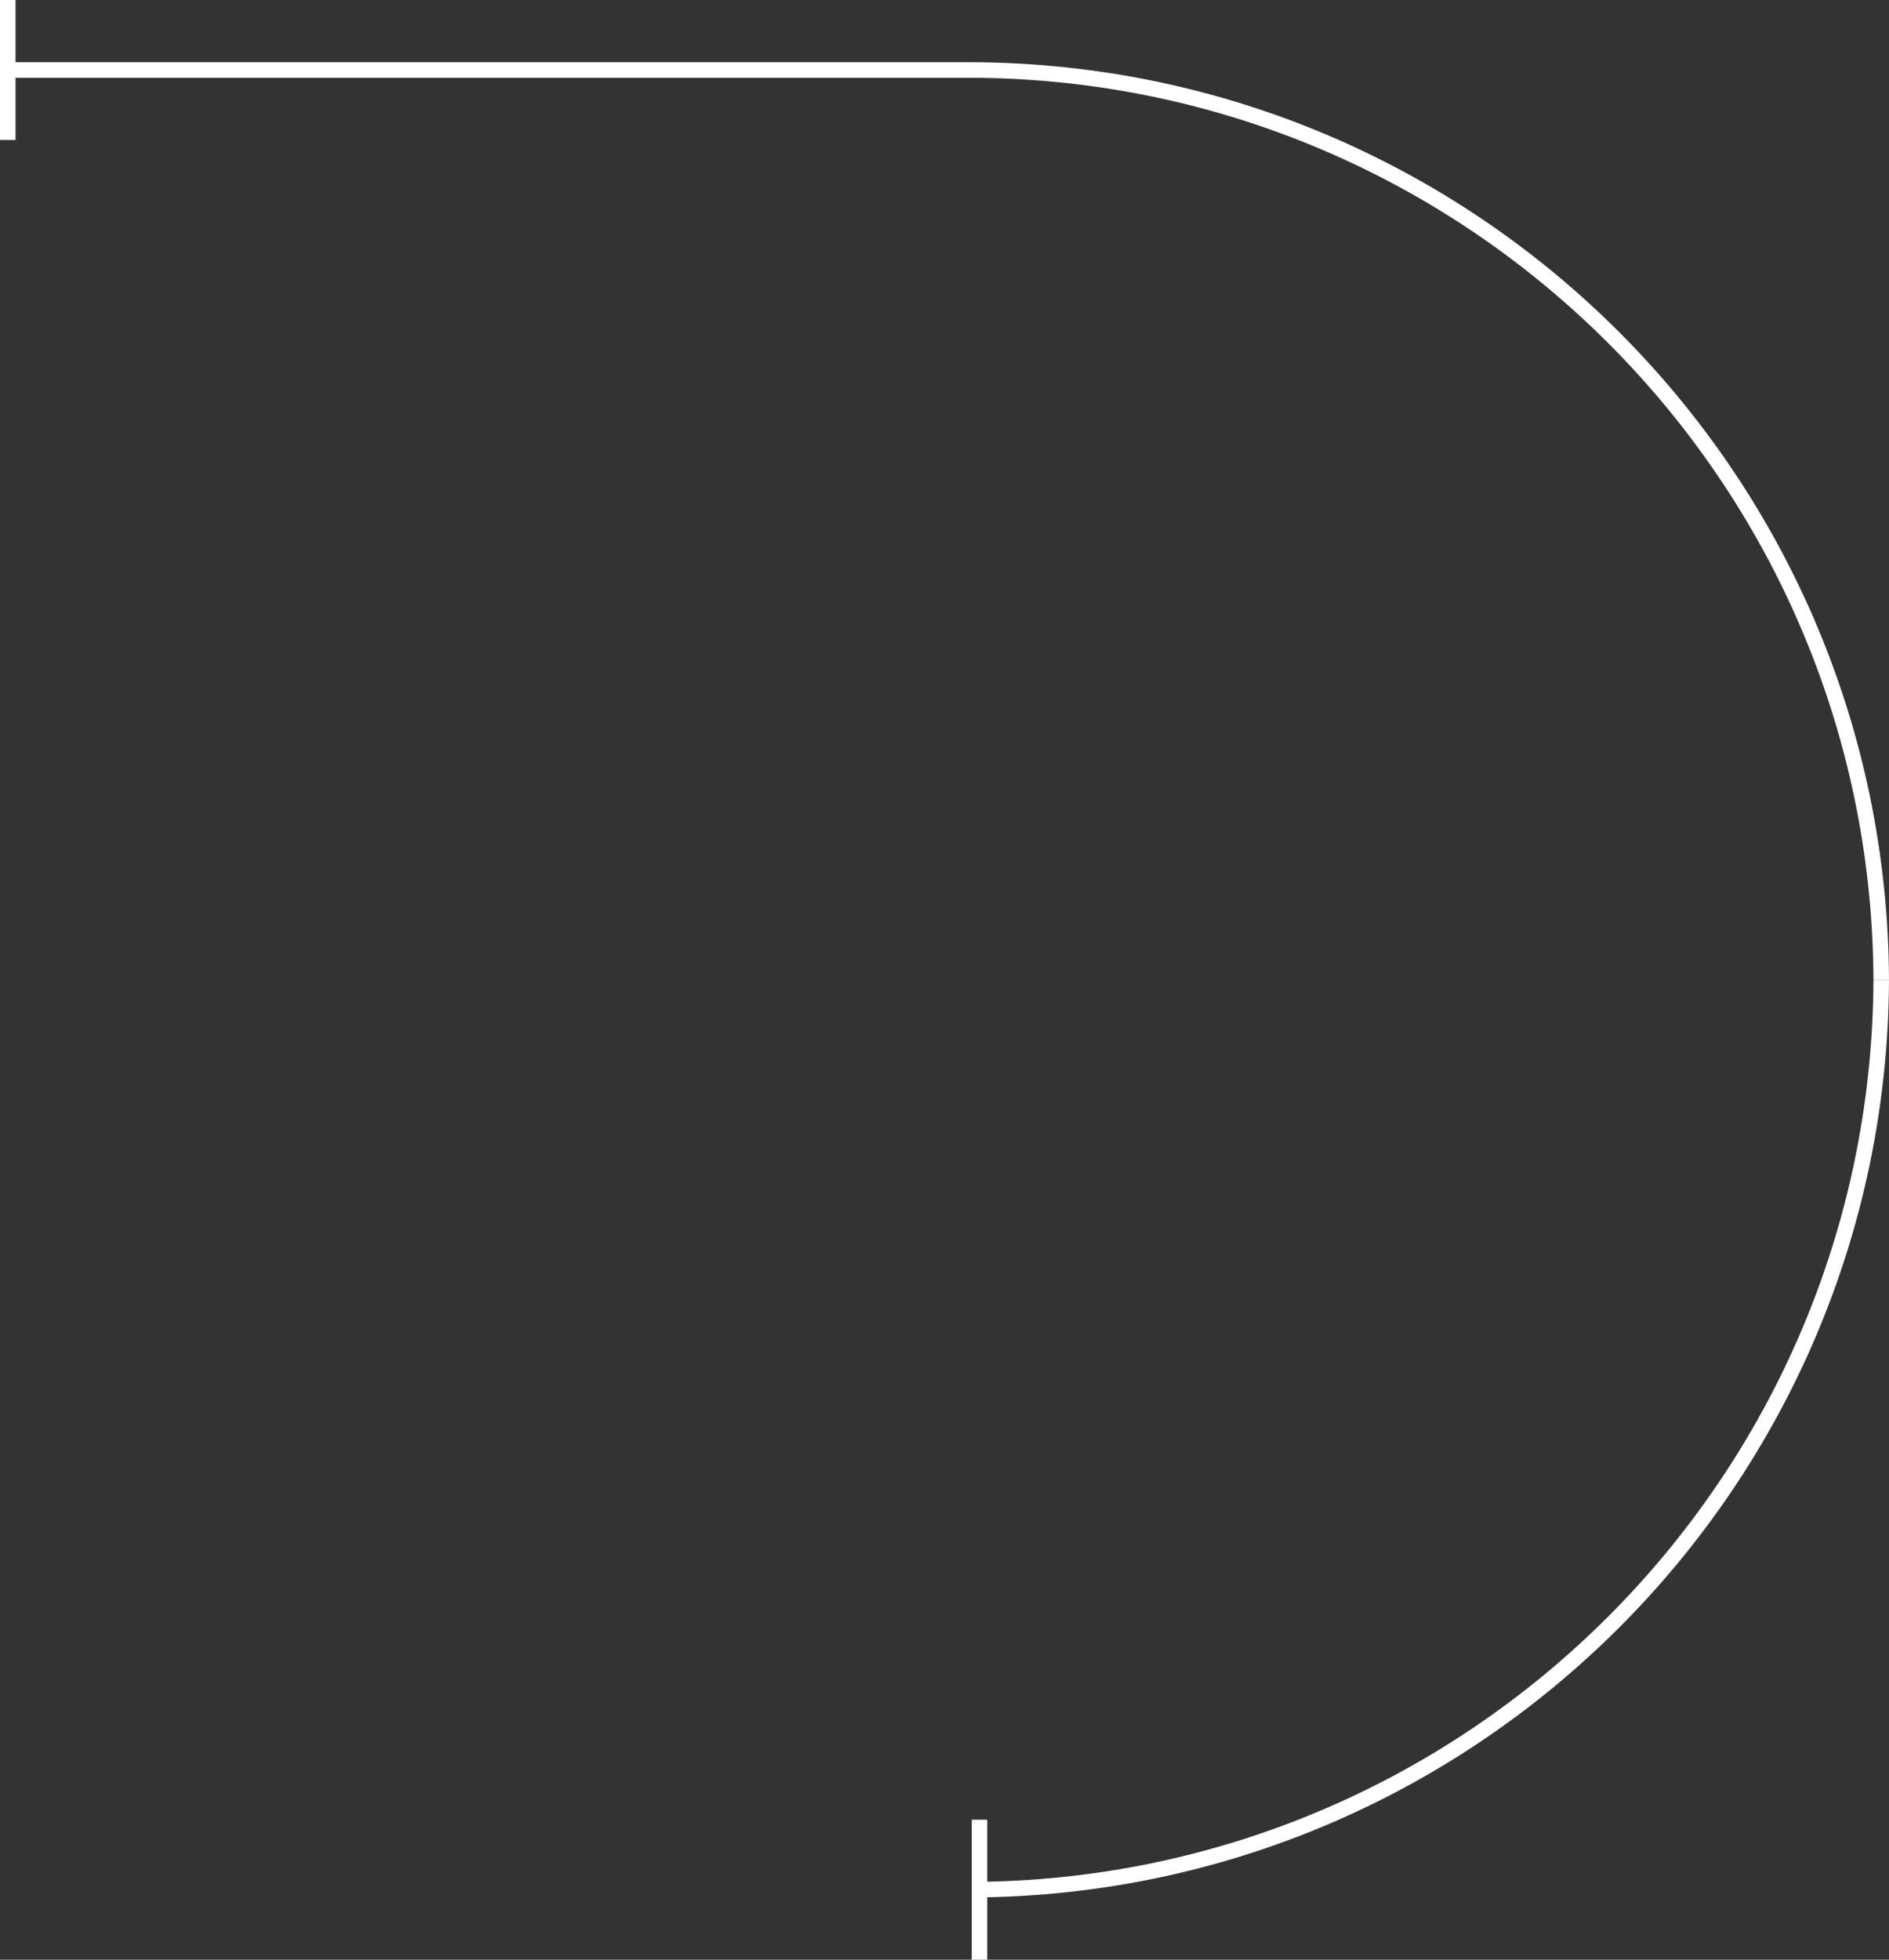<svg width="243" height="252" viewBox="0 0 243 252" fill="none" xmlns="http://www.w3.org/2000/svg">
<rect x="0" y="0" width="243" height="252" fill="#333333" stroke="none"/>
<path fill-rule="evenodd" clip-rule="evenodd" d="M242.999 125.999C242.73 60.95 190.049 8.269 125 8V10C188.945 10.269 240.73 62.054 240.999 125.999H242.999Z" fill="white"/>
<path fill-rule="evenodd" clip-rule="evenodd" d="M242.999 125.999C242.73 191.048 190.049 243.729 125 243.998V241.998C188.945 241.729 240.73 189.944 240.999 125.999H242.999Z" fill="white"/>
<line x1="1" y1="4.37114e-08" x2="1" y2="18" stroke="white" stroke-width="2"/>
<line x1="-8.74228e-08" y1="9" x2="125" y2="9" stroke="white" stroke-width="2"/>
<line x1="126" y1="234" x2="126" y2="252" stroke="white" stroke-width="2"/>
</svg>
